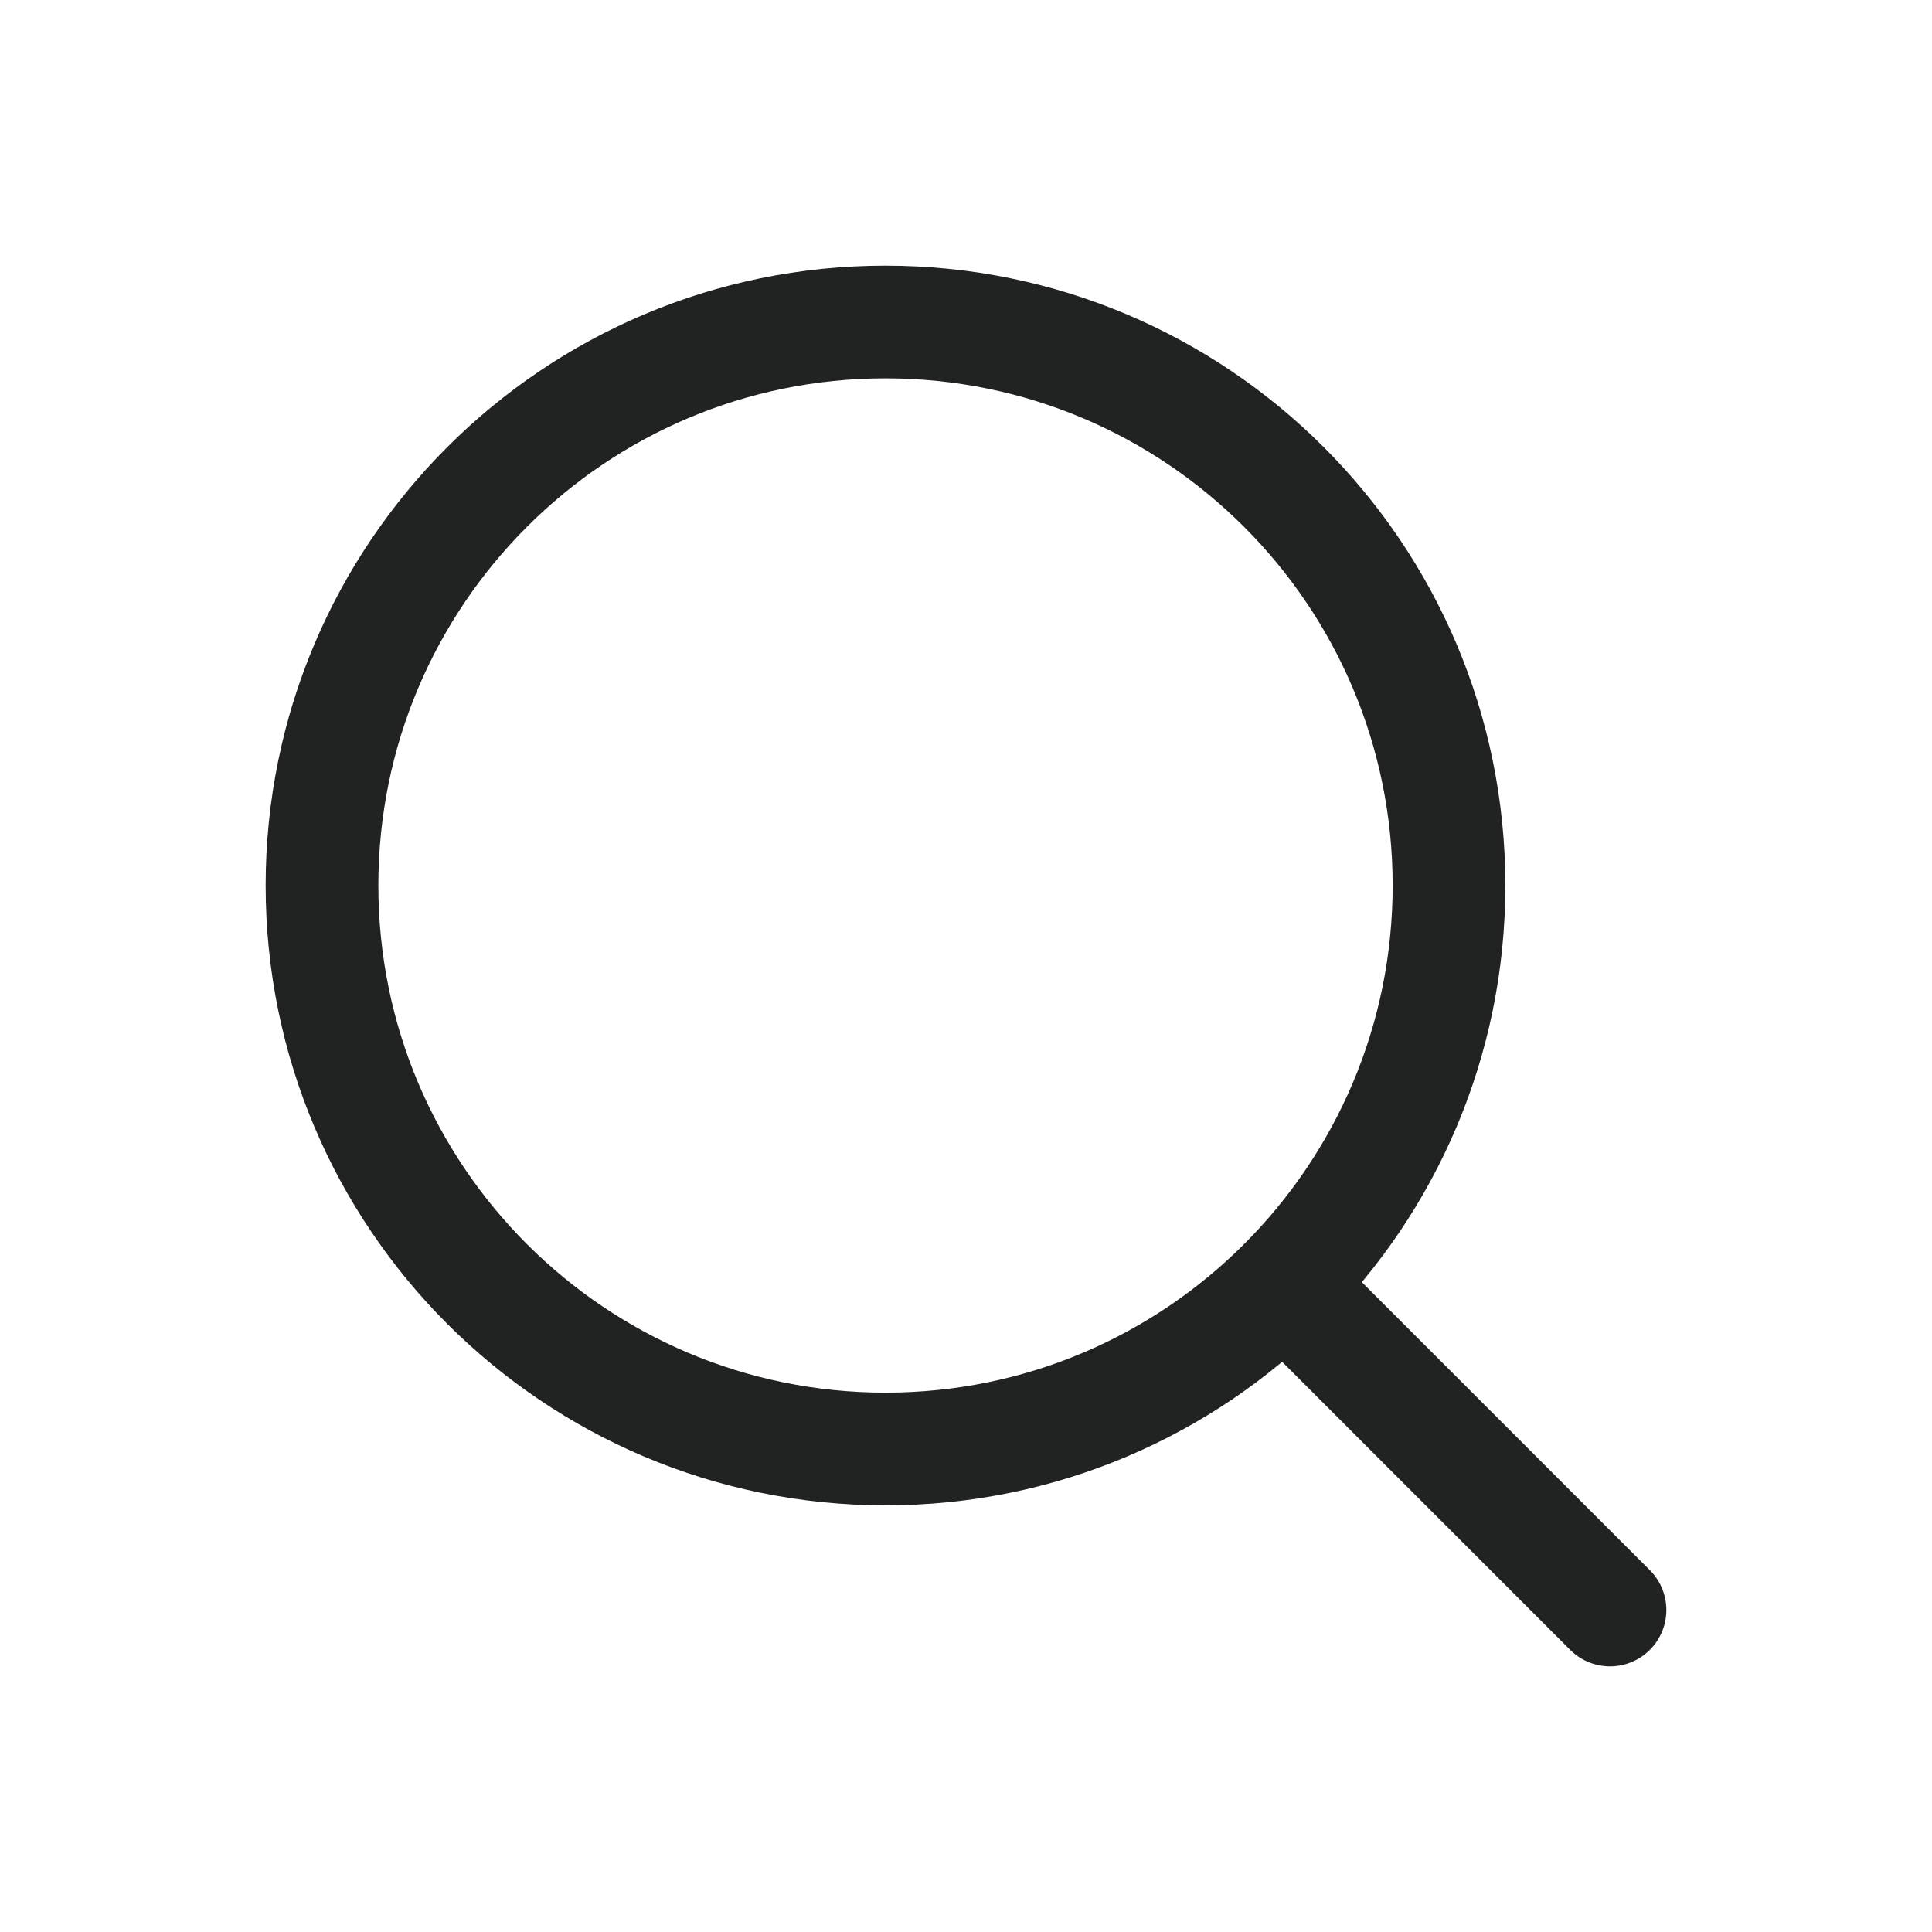 <svg width="24" height="24" viewBox="0 0 24 24" fill="none" xmlns="http://www.w3.org/2000/svg">
<g id="search">
<path id="Vector" d="M11 18C14.866 18 18 14.866 18 11C18 7.134 14.866 4 11 4C7.134 4 4 7.134 4 11C4 14.866 7.134 18 11 18Z" stroke="#212322" stroke-width="1.4" stroke-linecap="round" stroke-linejoin="round"/>
<path id="Vector_2" d="M20 20L16 16" stroke="#212322" stroke-width="1.4" stroke-linecap="round" stroke-linejoin="round"/>
</g>
</svg>
